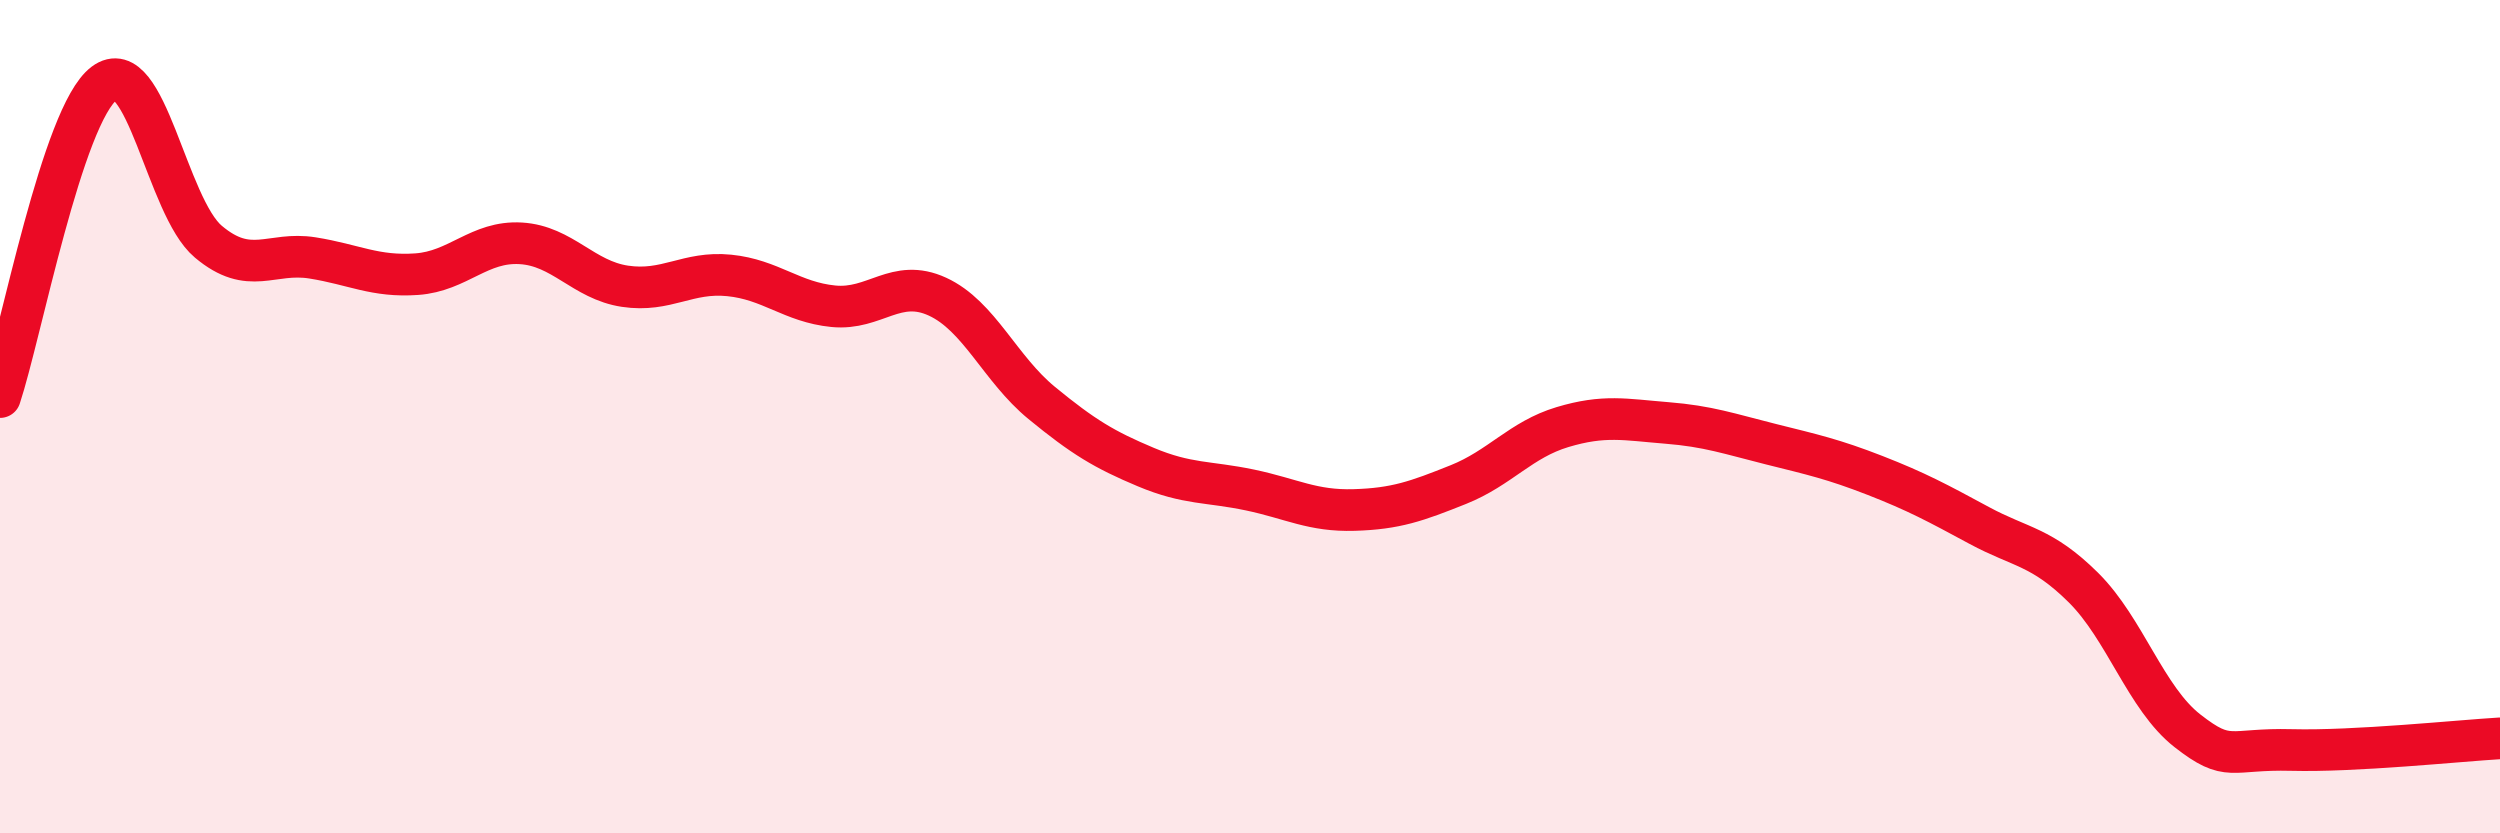 
    <svg width="60" height="20" viewBox="0 0 60 20" xmlns="http://www.w3.org/2000/svg">
      <path
        d="M 0,9.53 C 0.5,8.02 1.5,2.75 2.5,2 C 3.5,1.25 4,4.96 5,5.8 C 6,6.64 6.5,6.03 7.5,6.19 C 8.5,6.35 9,6.65 10,6.58 C 11,6.51 11.5,5.78 12.5,5.84 C 13.5,5.9 14,6.72 15,6.87 C 16,7.02 16.5,6.51 17.5,6.61 C 18.5,6.71 19,7.25 20,7.35 C 21,7.45 21.5,6.66 22.5,7.12 C 23.5,7.58 24,8.85 25,9.67 C 26,10.49 26.5,10.79 27.5,11.21 C 28.5,11.63 29,11.55 30,11.76 C 31,11.97 31.5,12.27 32.5,12.24 C 33.5,12.21 34,12.03 35,11.63 C 36,11.23 36.5,10.55 37.5,10.25 C 38.5,9.95 39,10.07 40,10.15 C 41,10.23 41.5,10.41 42.5,10.66 C 43.5,10.91 44,11.02 45,11.41 C 46,11.8 46.5,12.07 47.5,12.61 C 48.5,13.15 49,13.11 50,14.1 C 51,15.09 51.5,16.76 52.5,17.54 C 53.5,18.32 53.5,17.96 55,18 C 56.5,18.04 59,17.78 60,17.72L60 20L0 20Z"
        fill="#EB0A25"
        opacity="0.1"
        stroke-linecap="round"
        stroke-linejoin="round"
      />
      <path
        d="M 0,9.53 C 0.5,8.02 1.5,2.75 2.5,2 C 3.5,1.25 4,4.96 5,5.8 C 6,6.64 6.5,6.03 7.5,6.19 C 8.5,6.35 9,6.65 10,6.58 C 11,6.51 11.5,5.78 12.5,5.84 C 13.5,5.9 14,6.72 15,6.87 C 16,7.02 16.5,6.51 17.5,6.61 C 18.5,6.71 19,7.25 20,7.35 C 21,7.45 21.5,6.66 22.5,7.12 C 23.5,7.58 24,8.85 25,9.67 C 26,10.49 26.5,10.79 27.5,11.21 C 28.5,11.63 29,11.55 30,11.76 C 31,11.97 31.5,12.27 32.5,12.24 C 33.5,12.21 34,12.03 35,11.63 C 36,11.23 36.5,10.55 37.5,10.25 C 38.5,9.95 39,10.07 40,10.15 C 41,10.23 41.5,10.41 42.5,10.66 C 43.5,10.91 44,11.02 45,11.41 C 46,11.8 46.5,12.07 47.5,12.61 C 48.5,13.15 49,13.11 50,14.1 C 51,15.09 51.5,16.76 52.5,17.54 C 53.5,18.32 53.5,17.96 55,18 C 56.5,18.04 59,17.78 60,17.72"
        stroke="#EB0A25"
        stroke-width="1"
        fill="none"
        stroke-linecap="round"
        stroke-linejoin="round"
      />
    </svg>
  